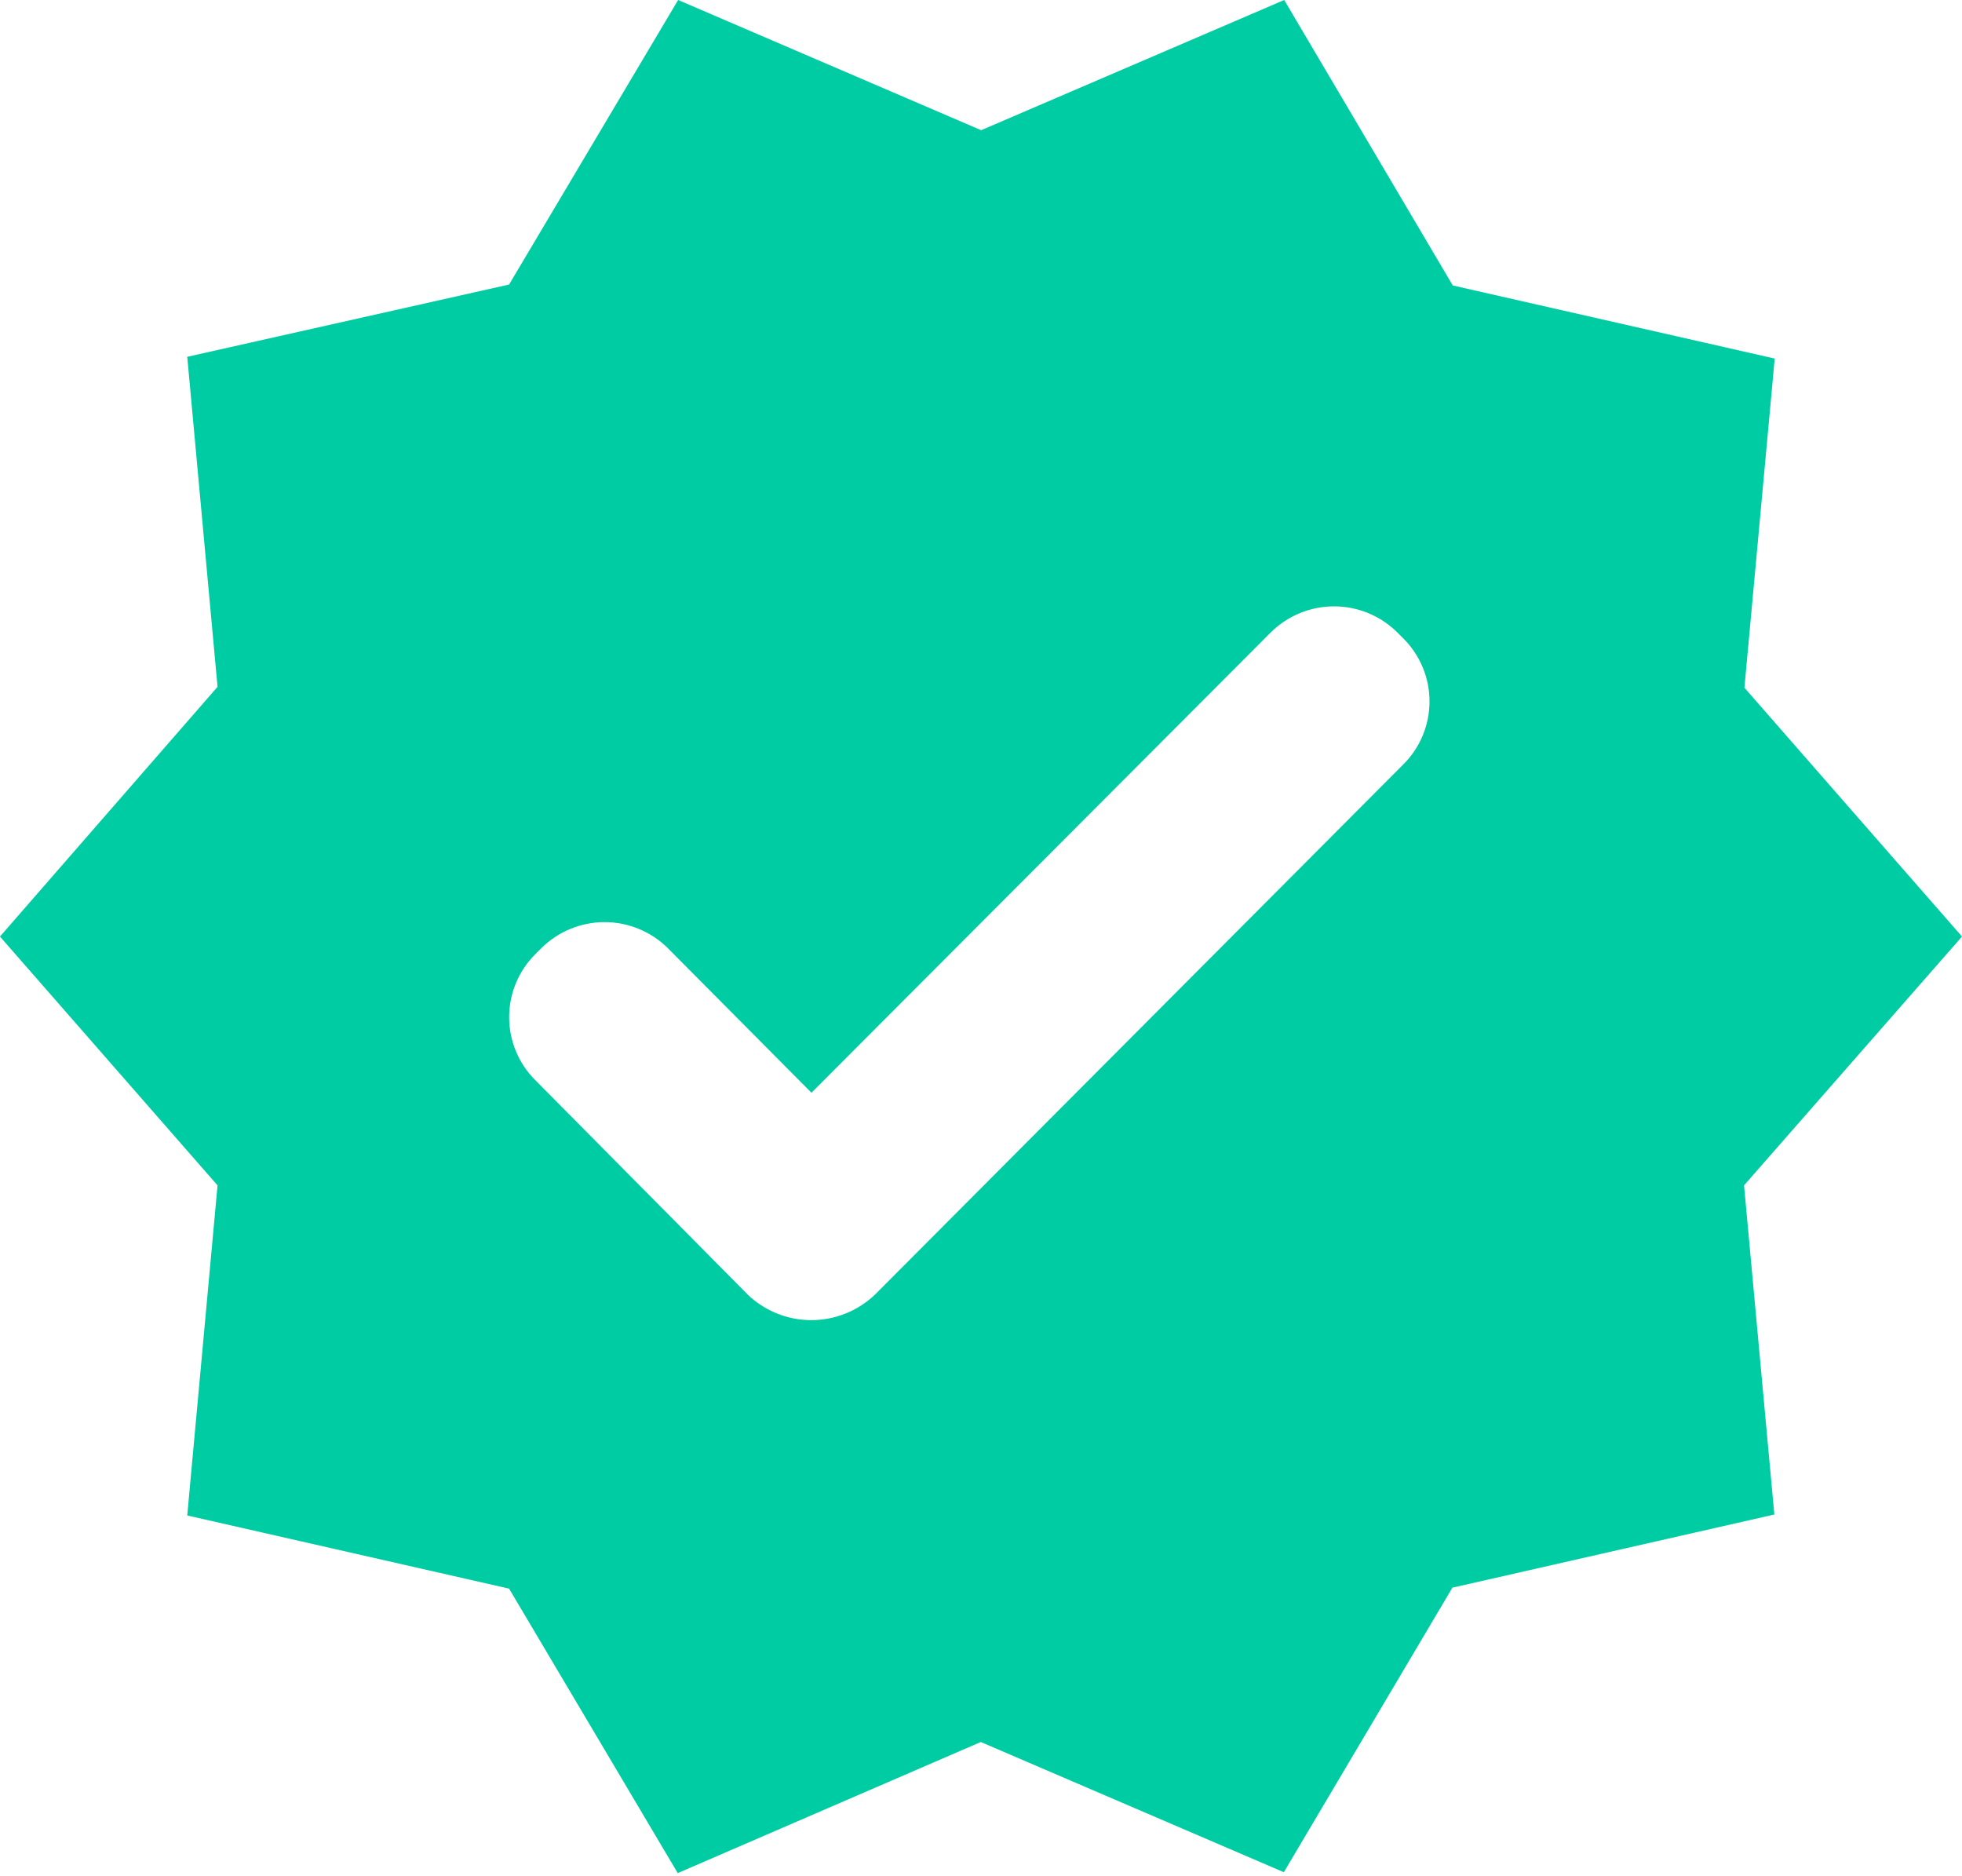 <svg fill="none" height="65" viewBox="0 0 68 65" width="68" xmlns="http://www.w3.org/2000/svg"><path d="m68 32.454-7.541-8.623 1.05-11.406-11.158-2.533-5.842-9.892-10.503 4.512-10.503-4.512-5.859 9.86-11.154 2.504 1.05 11.436-7.541 8.654 7.541 8.623-1.05 11.438 11.154 2.535 5.846 9.858 10.503-4.543 10.503 4.512 5.842-9.86 11.158-2.535-1.05-11.406zm-42.098 12.393-7.352-7.419c-.287-.286-.514-.626-.669-1s-.235-.775-.235-1.18.08-.806.235-1.18c.155-.374.383-.714.669-1l.21-.21c.584-.579 1.372-.904 2.194-.904.822 0 1.611.325 2.194.904l4.976 5.008 15.918-15.95c.584-.579 1.372-.904 2.194-.904.822 0 1.611.325 2.194.904l.21.21c.287.286.514.626.67 1.0.155.374.235.775.235 1.18s-.08.806-.235 1.18c-.155.374-.383.714-.67 1l-18.298 18.359c-.595.577-1.391.9-2.22.901s-1.625-.321-2.221-.897z" fill="#00cca4"/></svg>